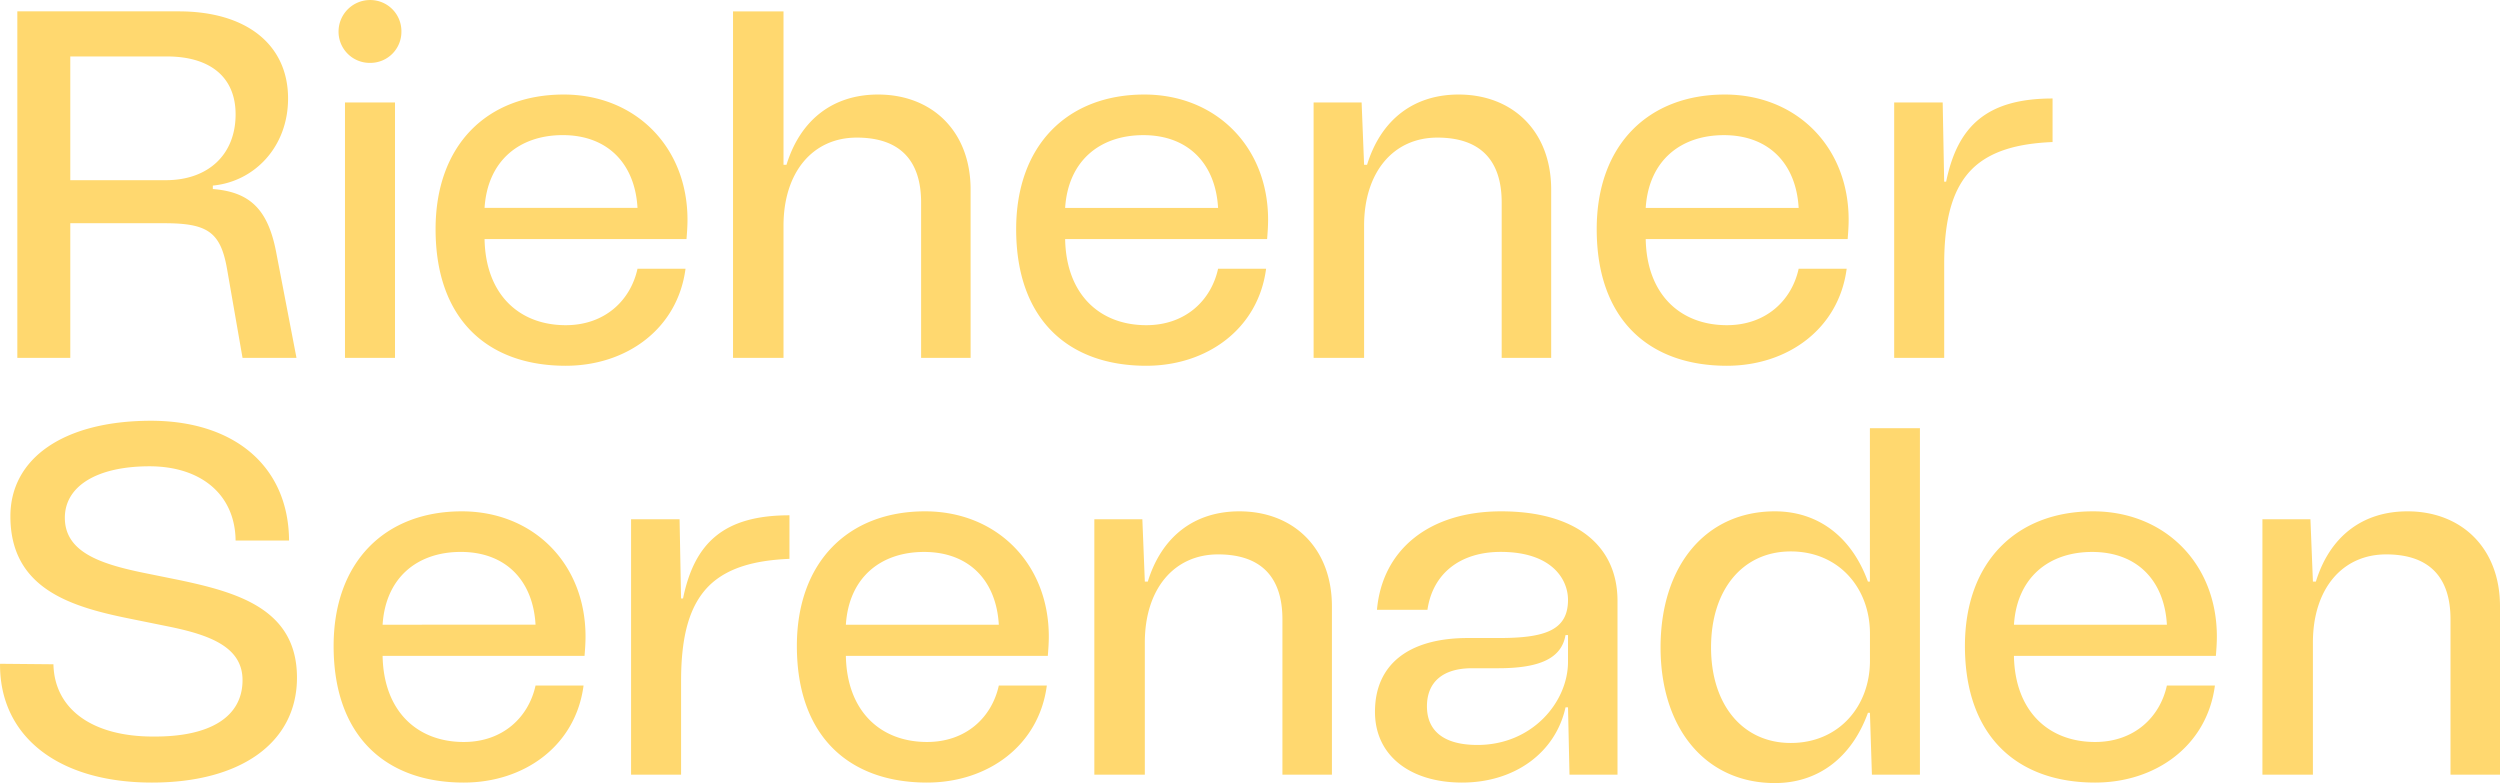 <svg xmlns="http://www.w3.org/2000/svg" width="479.846" height="150.3" viewBox="0 0 479.846 150.3">
  <path id="Tracé_64" style="fill: #ffd86f" data-name="Tracé 64" d="M7.22,0H17.385V-25.84h18.05c8.36,0,10.83,1.71,12.065,8.93L50.445,0H60.8L57-19.76C55.48-28.215,52.155-31.825,44.745-32.4v-.665c7.98-.76,14.44-7.41,14.44-16.72,0-10.26-7.885-16.72-20.995-16.72H7.22ZM17.385-34.1v-23.75H35.91c8.36,0,13.205,3.99,13.205,11.115,0,7.695-5.225,12.635-13.4,12.635ZM70.11-49.02V0h9.6V-49.02ZM68.875-62.6a5.982,5.982,0,0,0,6.08,5.985A5.96,5.96,0,0,0,80.94-62.6a5.982,5.982,0,0,0-5.985-6.08A6.061,6.061,0,0,0,68.875-62.6ZM112.48,1.52c11.59,0,21.47-7.03,22.99-18.62h-9.215c-1.33,6.08-6.27,10.83-13.775,10.83-8.93,0-15.39-5.89-15.58-16.53h38.76c.1-1.235.19-2.47.19-3.705,0-14.06-10.07-24.035-23.75-24.035-14.725,0-24.6,9.69-24.6,25.84C87.5-7.22,97.66,1.52,112.48,1.52ZM96.9-28.785c.57-9.025,6.65-13.965,15.01-13.965,8.645,0,13.87,5.51,14.345,13.965ZM144.59,0h9.69V-25.365c0-10.26,5.605-16.91,14.06-16.91,8.265,0,12.35,4.37,12.35,12.445V0h9.5V-32.3c0-11.21-7.41-18.24-17.765-18.24-8.645,0-14.915,4.845-17.575,13.49h-.57V-66.5h-9.69Zm79.325,1.52c11.59,0,21.47-7.03,22.99-18.62H237.69c-1.33,6.08-6.27,10.83-13.775,10.83-8.93,0-15.39-5.89-15.58-16.53H247.1c.1-1.235.19-2.47.19-3.705,0-14.06-10.07-24.035-23.75-24.035-14.725,0-24.605,9.69-24.605,25.84C198.93-7.22,209.1,1.52,223.915,1.52Zm-15.58-30.3c.57-9.025,6.65-13.965,15.01-13.965,8.645,0,13.87,5.51,14.345,13.965ZM256.025,0h9.69V-25.365c0-10.26,5.605-16.91,14.06-16.91,8.265,0,12.35,4.37,12.35,12.445V0h9.5V-32.3c0-11.21-7.41-18.24-17.765-18.24-8.645,0-14.915,4.845-17.575,13.49h-.57l-.475-11.97h-9.215ZM335.35,1.52c11.59,0,21.47-7.03,22.99-18.62h-9.215c-1.33,6.08-6.27,10.83-13.775,10.83-8.93,0-15.39-5.89-15.58-16.53h38.76c.1-1.235.19-2.47.19-3.705,0-14.06-10.07-24.035-23.75-24.035-14.725,0-24.605,9.69-24.605,25.84C310.365-7.22,320.53,1.52,335.35,1.52Zm-15.58-30.3c.57-9.025,6.65-13.965,15.01-13.965,8.645,0,13.87,5.51,14.345,13.965ZM367.46,0h9.6V-17.955c0-8.74,1.615-14.82,5.7-18.62,3.325-3.04,8.17-4.56,15.1-4.845v-8.36c-12.635,0-18.24,5.32-20.425,15.96h-.38l-.285-15.2h-9.31ZM33.06,81.52c17.1,0,27.835-7.695,27.835-20.14,0-13.11-11.3-16.34-22.515-18.715L31.35,41.24c-8.265-1.71-15.01-3.99-15.01-10.545,0-6.08,6.175-9.88,16.245-9.88,9.88,0,16.435,5.415,16.53,14.25h10.26c-.095-14.345-10.64-23.085-26.79-22.99C16.055,12.17,5.89,19.3,5.89,30.41c0,13.965,11.685,17.385,22.99,19.665L35.91,51.5c8.075,1.615,14.535,3.9,14.535,10.355,0,7.03-6.175,10.925-17.2,10.83-11.59,0-18.905-5.225-19.095-13.87L3.9,58.72C3.8,72.685,15.1,81.52,33.06,81.52Zm59.85,0c11.59,0,21.47-7.03,22.99-18.62h-9.215c-1.33,6.08-6.27,10.83-13.775,10.83-8.93,0-15.39-5.89-15.58-16.53h38.76c.1-1.235.19-2.47.19-3.705,0-14.06-10.07-24.035-23.75-24.035-14.725,0-24.6,9.69-24.6,25.84C67.925,72.78,78.09,81.52,92.91,81.52Zm-15.58-30.3C77.9,42.19,83.98,37.25,92.34,37.25c8.645,0,13.87,5.51,14.345,13.965ZM125.02,80h9.6V62.045c0-8.74,1.615-14.82,5.7-18.62,3.325-3.04,8.17-4.56,15.1-4.845V30.22c-12.635,0-18.24,5.32-20.425,15.96h-.38l-.285-15.2h-9.31Zm56.81,1.52c11.59,0,21.47-7.03,22.99-18.62h-9.215c-1.33,6.08-6.27,10.83-13.775,10.83-8.93,0-15.39-5.89-15.58-16.53h38.76c.1-1.235.19-2.47.19-3.705,0-14.06-10.07-24.035-23.75-24.035-14.725,0-24.605,9.69-24.605,25.84C156.845,72.78,167.01,81.52,181.83,81.52Zm-15.58-30.3c.57-9.025,6.65-13.965,15.01-13.965,8.645,0,13.87,5.51,14.345,13.965ZM213.94,80h9.69V54.635c0-10.26,5.6-16.91,14.06-16.91,8.265,0,12.35,4.37,12.35,12.445V80h9.5V47.7c0-11.21-7.41-18.24-17.765-18.24-8.645,0-14.915,4.845-17.575,13.49h-.57l-.475-11.97H213.94Zm70.585,1.52c10.165,0,17.955-5.795,19.855-14.44h.475L305.14,80h9.215V46.655c0-10.83-8.265-17.195-22.325-17.195-13.68,0-22.8,7.22-23.845,18.9h9.69c1.045-7.125,6.46-11.115,14.06-11.115,9.785,0,12.92,5.225,12.92,9.215,0,5.8-4.37,7.315-13.205,7.315h-5.985c-11.59,0-17.86,5.225-17.86,14.155C267.8,76.485,274.74,81.52,284.525,81.52ZM277.78,66.89c0-4.655,3.04-7.315,8.645-7.315h5.035c8.17,0,12.16-1.995,12.92-6.365h.475v5.13c0,7.7-6.84,15.96-17.385,15.96C280.82,74.3,277.78,71.45,277.78,66.89Zm44.84-11.305c0,15.675,8.74,26.03,21.945,26.03,8.265,0,14.725-4.845,17.86-13.49h.38L363.185,80H372.4V13.5h-9.6V42.95h-.38c-3.135-8.645-9.6-13.49-17.86-13.49C331.36,29.46,322.62,39.815,322.62,55.585Zm9.69,0c0-11.115,6.08-18.43,15.3-18.43s15.2,7.03,15.2,15.77V58.15c0,8.74-5.985,15.77-15.2,15.77S332.31,66.6,332.31,55.585ZM406.03,81.52c11.59,0,21.47-7.03,22.99-18.62H419.8c-1.33,6.08-6.27,10.83-13.775,10.83-8.93,0-15.39-5.89-15.58-16.53h38.76c.1-1.235.19-2.47.19-3.705,0-14.06-10.07-24.035-23.75-24.035-14.725,0-24.605,9.69-24.605,25.84C381.045,72.78,391.21,81.52,406.03,81.52Zm-15.58-30.3c.57-9.025,6.65-13.965,15.01-13.965,8.645,0,13.87,5.51,14.345,13.965ZM438.14,80h9.69V54.635c0-10.26,5.605-16.91,14.06-16.91,8.265,0,12.35,4.37,12.35,12.445V80h9.5V47.7c0-11.21-7.41-18.24-17.765-18.24-8.645,0-14.915,4.845-17.575,13.49h-.57l-.475-11.97H438.14Z" transform="translate(-3.894 68.685)"/>
</svg>
